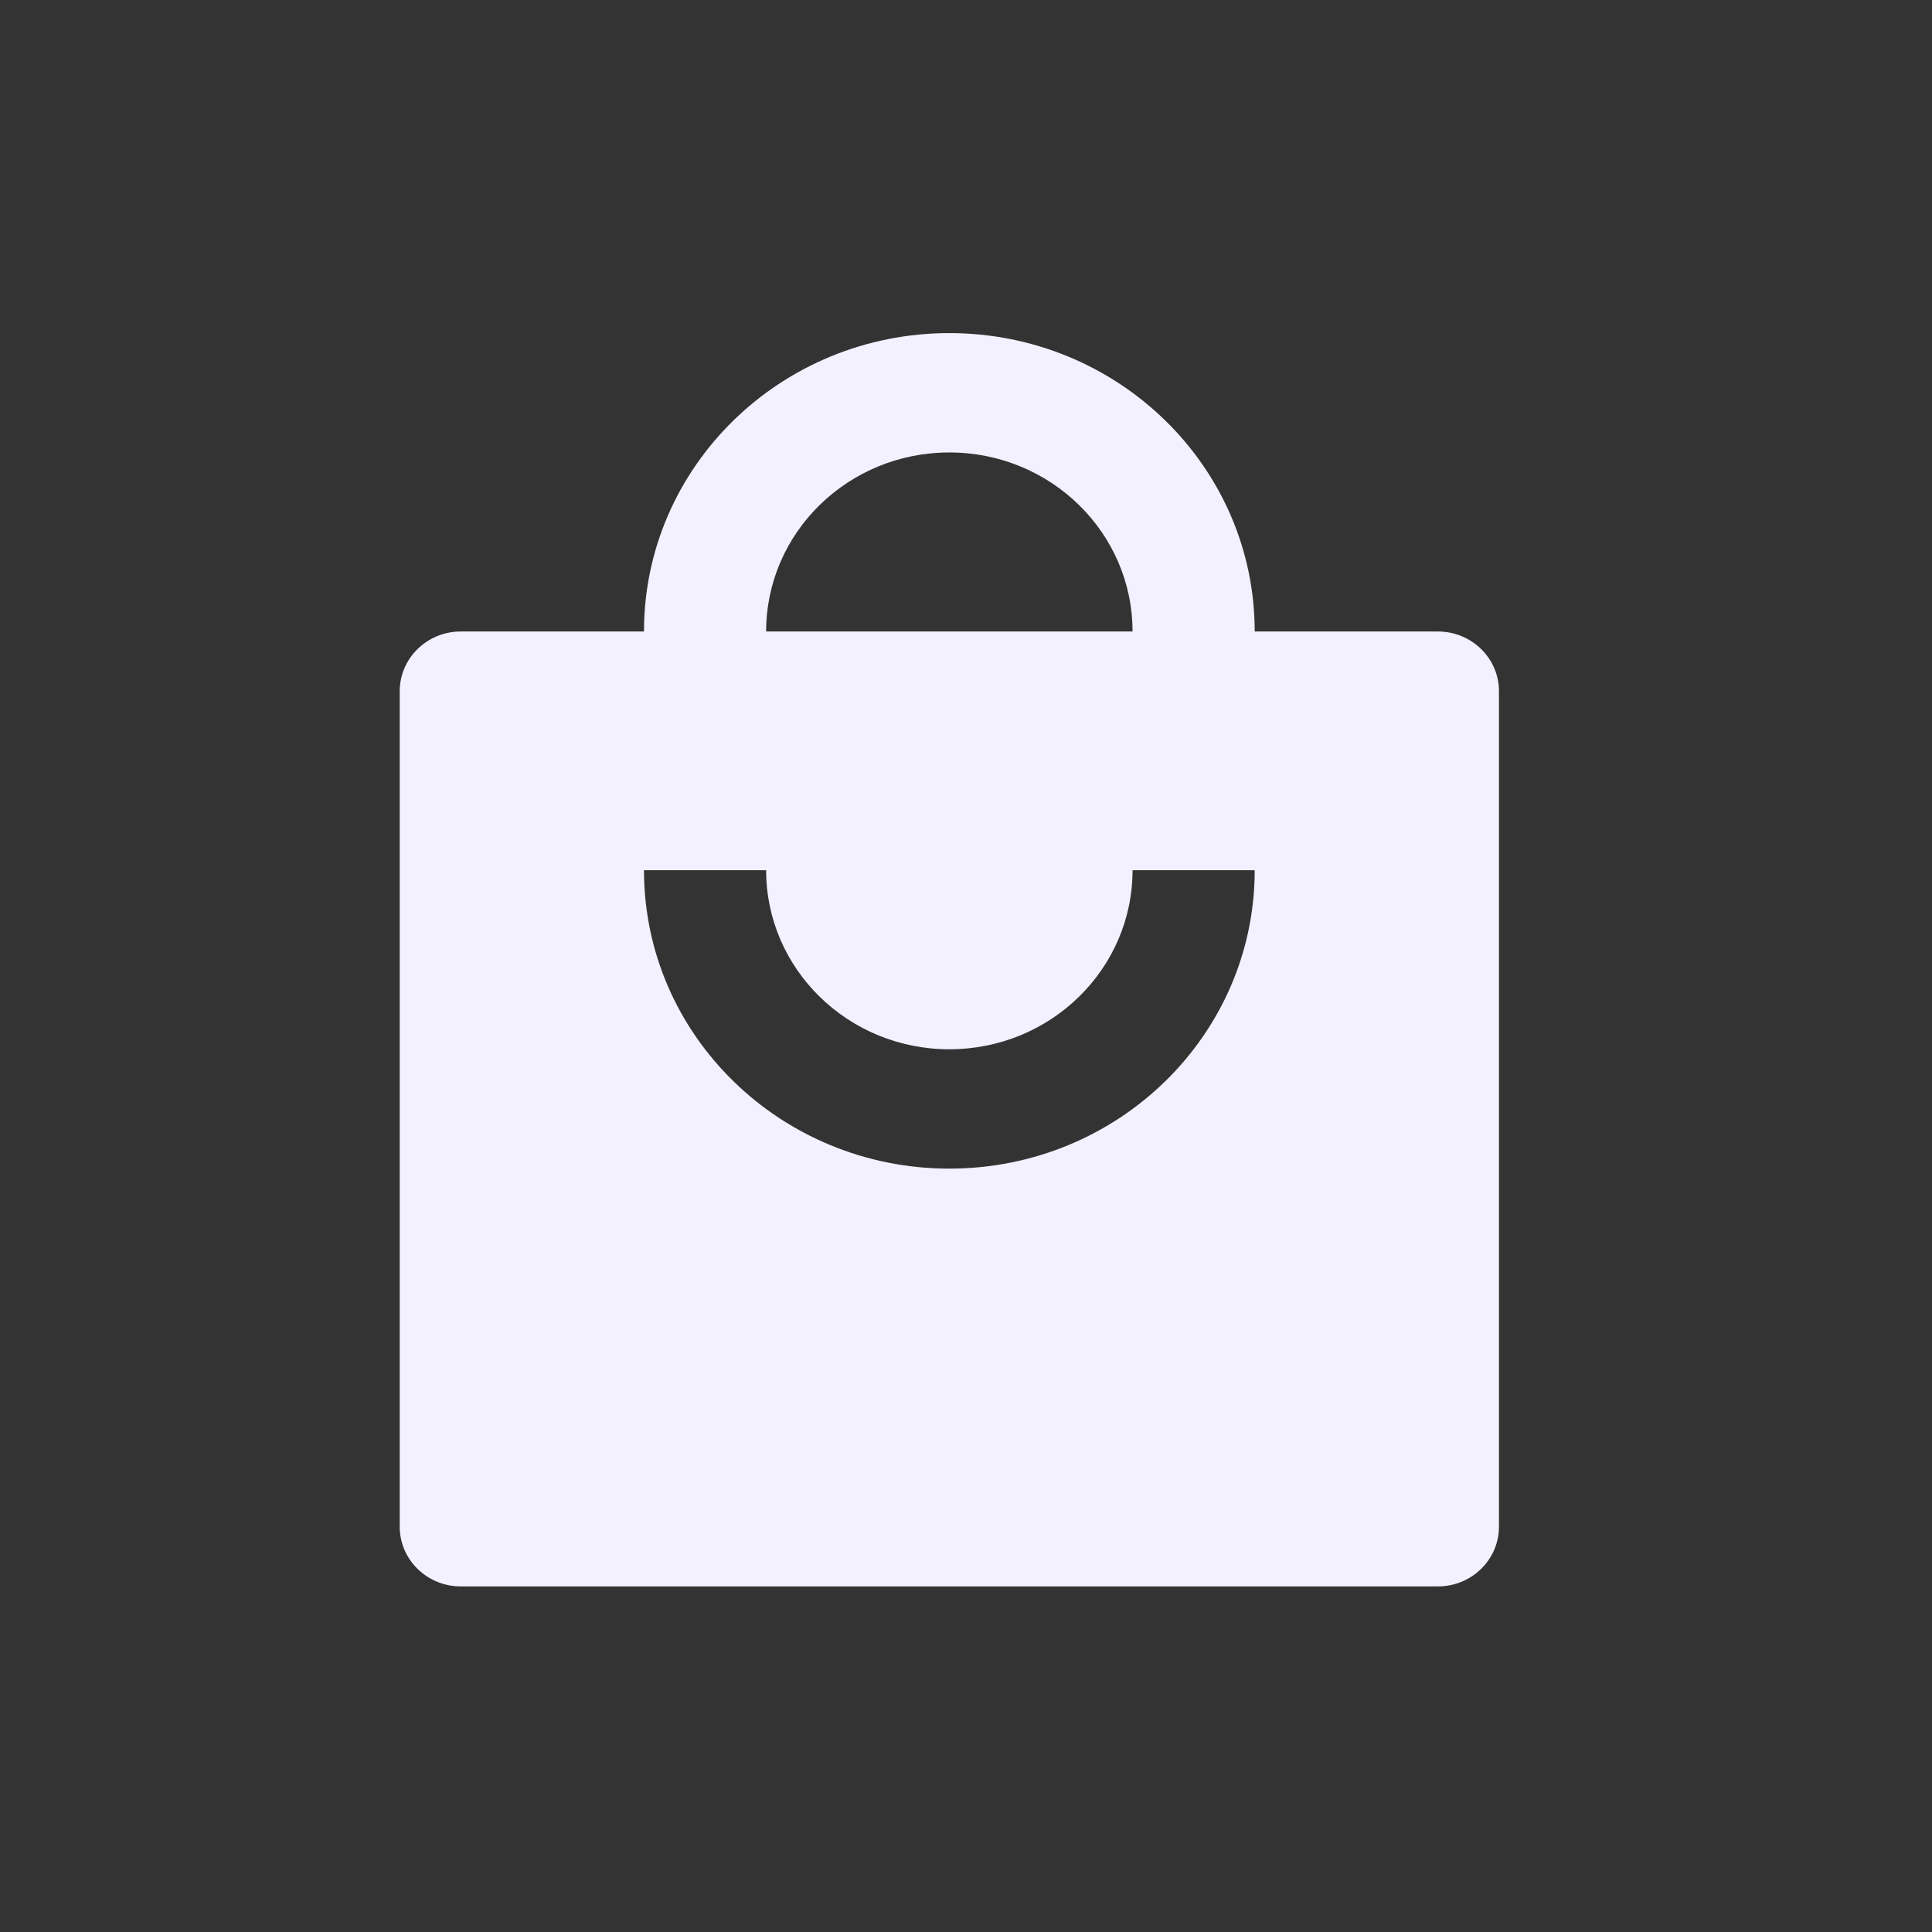 <svg width="58" height="58" viewBox="0 0 58 58" fill="none" xmlns="http://www.w3.org/2000/svg">
<rect x="0" y="0" width="58" height="58" fill="#333333" stroke="none"/>
<path d="M23 18.958C23 15.99 25.462 13.583 28.5 13.583C31.538 13.583 34 15.99 34 18.958H23ZM19.333 18.958H13.833C12.821 18.958 12 19.761 12 20.75V45.833C12 46.823 12.821 47.625 13.833 47.625H43.167C44.179 47.625 45 46.823 45 45.833V20.75C45 19.761 44.179 18.958 43.167 18.958H37.667C37.667 14.011 33.563 10 28.5 10C23.437 10 19.333 14.011 19.333 18.958ZM23 26.125C23 29.094 25.462 31.5 28.5 31.5C31.538 31.5 34 29.094 34 26.125H37.667C37.667 31.073 33.563 35.083 28.5 35.083C23.437 35.083 19.333 31.073 19.333 26.125H23Z" fill="#F3F1FF"/>
</svg>
